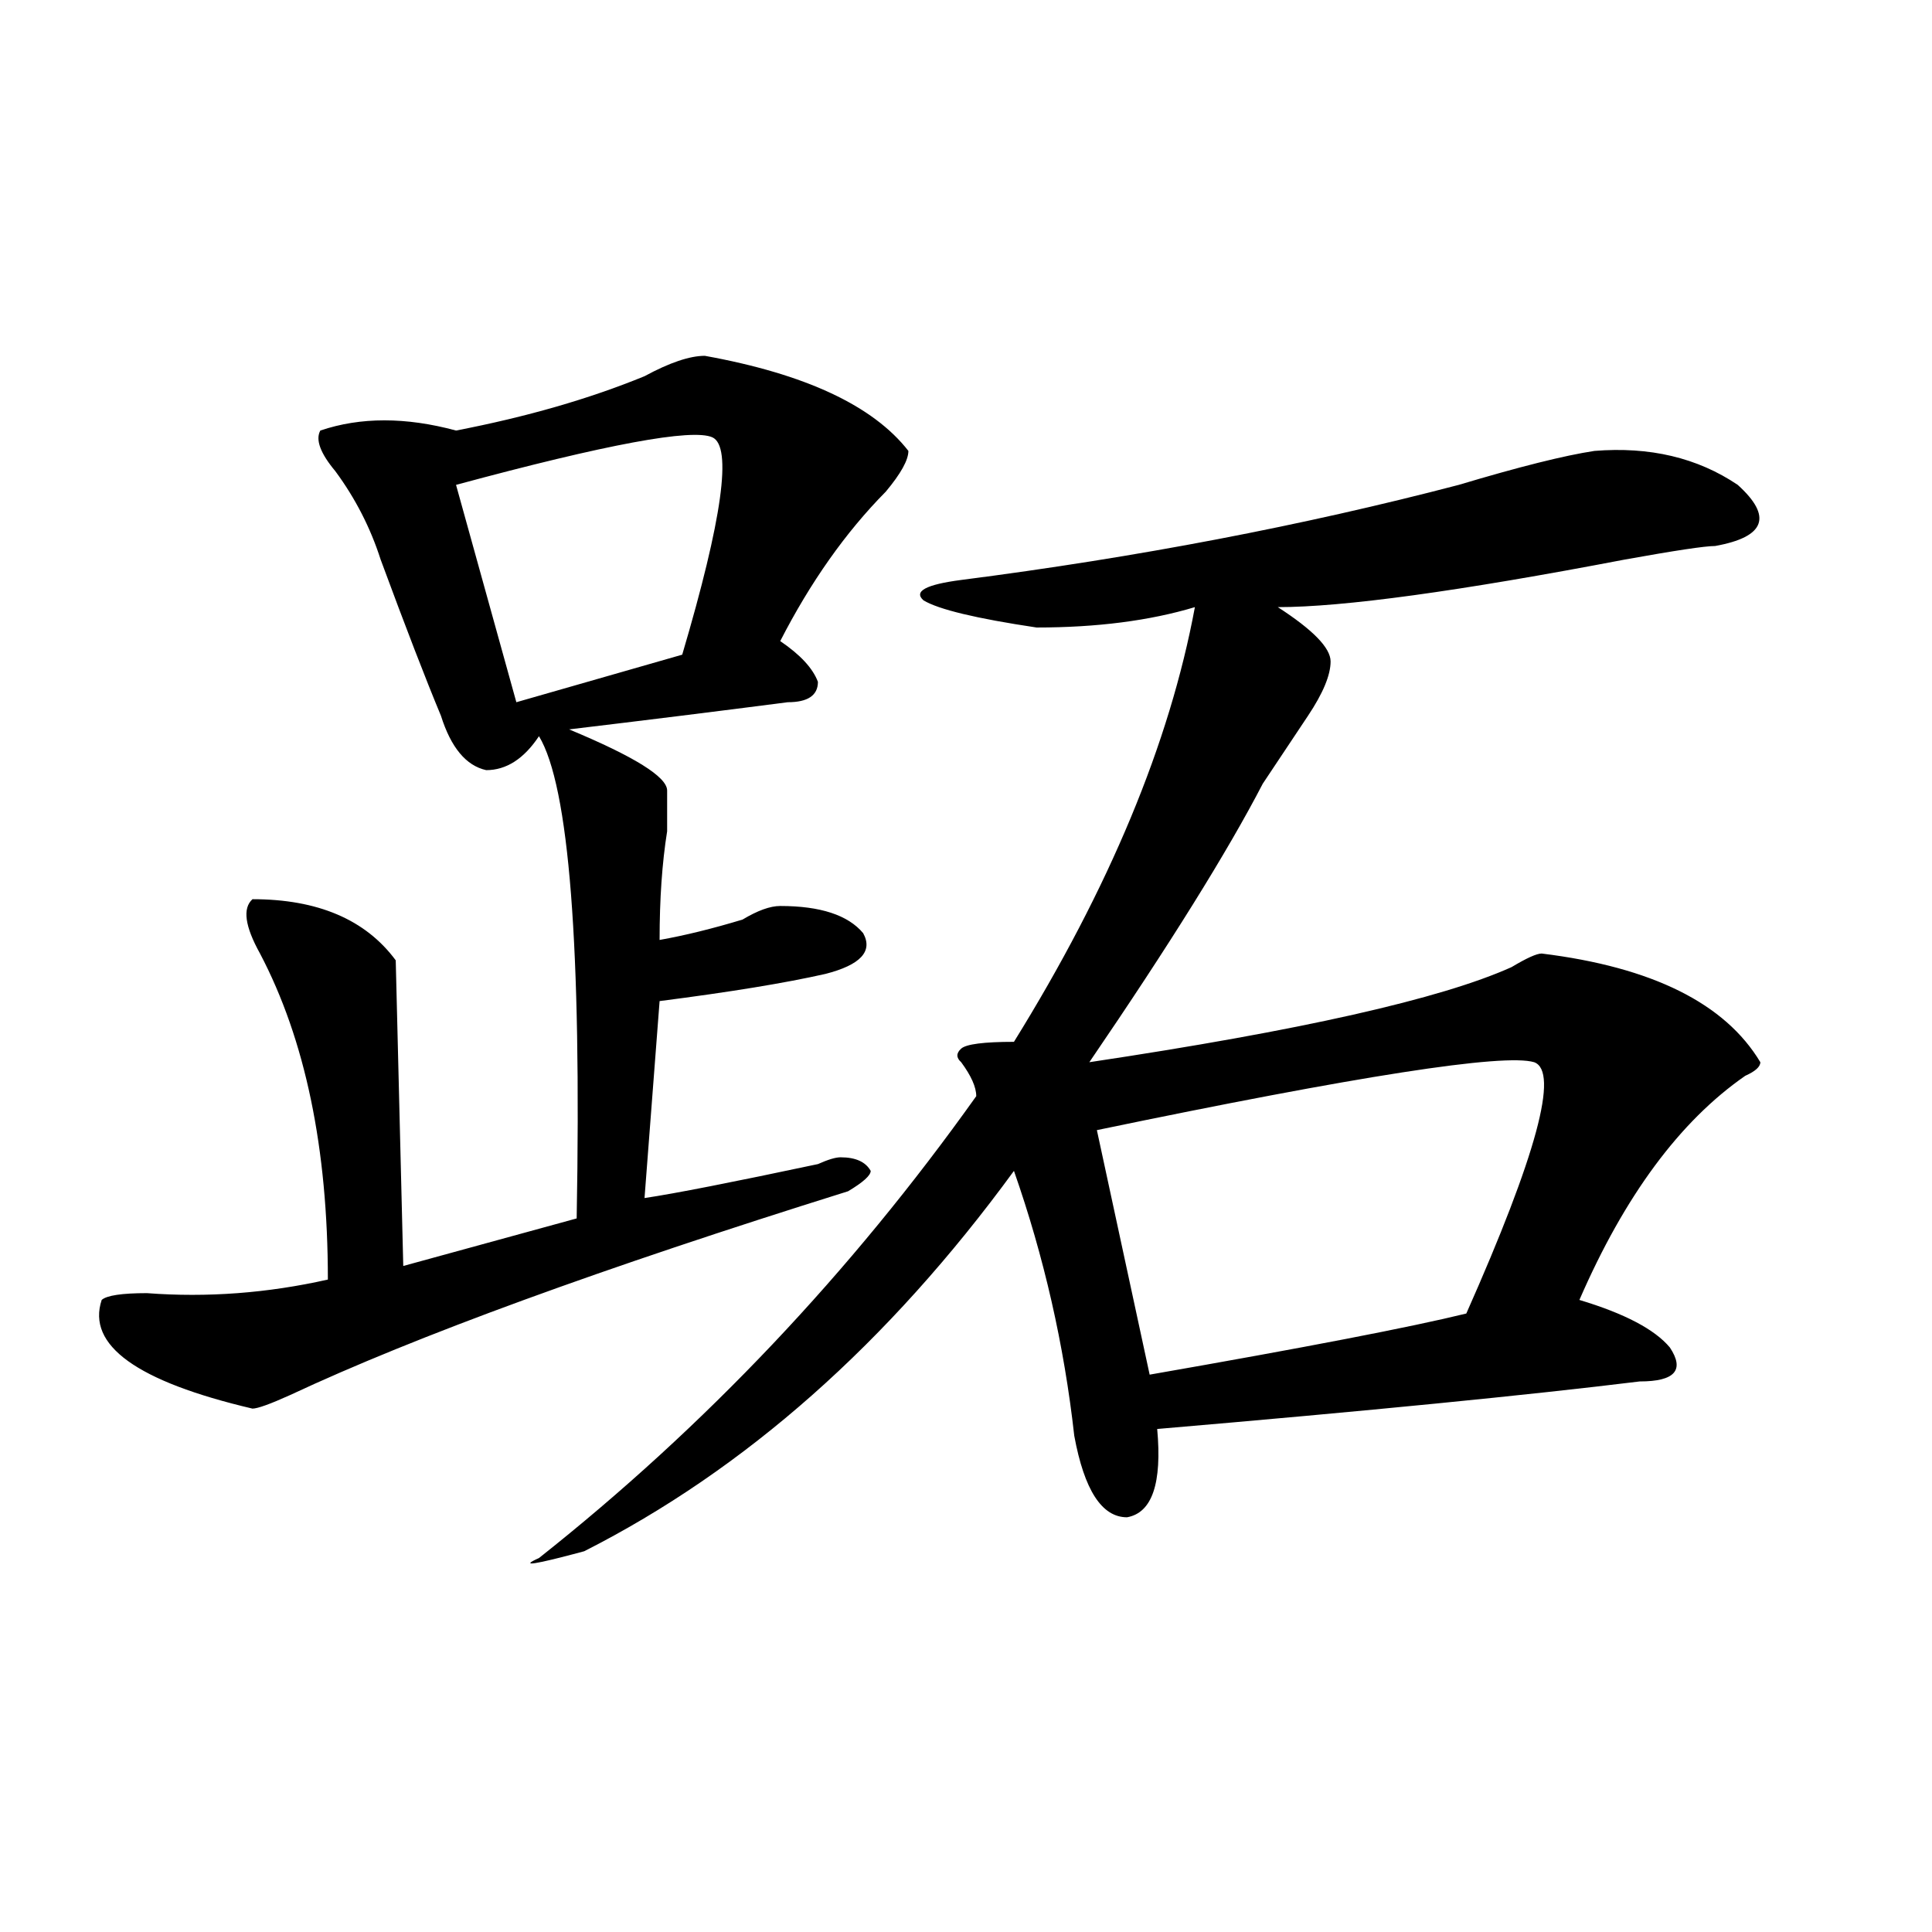 <?xml version="1.0" encoding="utf-8"?>
<!-- Generator: Adobe Illustrator 16.0.0, SVG Export Plug-In . SVG Version: 6.00 Build 0)  -->
<!DOCTYPE svg PUBLIC "-//W3C//DTD SVG 1.1//EN" "http://www.w3.org/Graphics/SVG/1.1/DTD/svg11.dtd">
<svg version="1.1" id="图层_1" xmlns="http://www.w3.org/2000/svg" xmlns:xlink="http://www.w3.org/1999/xlink" x="0px" y="0px"
	 width="1000px" height="1000px" viewBox="0 0 1000 1000" enable-background="new 0 0 1000 1000" xml:space="preserve">
<path d="M364.82,184.172c52.011,9.394,87.132,25.817,105.363,49.219c0,4.724-3.902,11.755-11.707,21.094
	c-20.853,21.094-39.023,46.911-54.633,77.344c10.366,7.031,16.89,14.063,19.512,21.094c0,7.031-5.243,10.547-15.609,10.547
	c-36.462,4.724-74.145,9.394-113.168,14.063c33.78,14.063,50.73,24.609,50.73,31.641s0,14.063,0,21.094
	c-2.622,16.425-3.902,35.156-3.902,56.25c12.987-2.308,27.316-5.823,42.926-10.547c7.805-4.669,14.269-7.031,19.512-7.031
	c20.792,0,35.121,4.724,42.926,14.063c5.183,9.394-1.341,16.425-19.512,21.094c-20.853,4.724-49.45,9.394-85.852,14.063
	l-7.805,101.953c15.609-2.308,45.487-8.185,89.754-17.578c5.183-2.308,9.085-3.516,11.707-3.516c7.805,0,12.987,2.362,15.609,7.031
	c0,2.362-3.902,5.878-11.707,10.547c-127.497,39.88-223.774,75.036-288.773,105.469c-10.427,4.724-16.95,7.031-19.512,7.031
	c-59.876-14.063-85.852-32.794-78.047-56.25c2.562-2.308,10.366-3.516,23.414-3.516c31.219,2.362,62.438,0,93.656-7.031
	c0-67.95-11.707-124.2-35.121-168.75c-7.805-14.063-9.146-23.401-3.902-28.125c33.78,0,58.535,10.547,74.145,31.641l3.902,158.203
	l89.754-24.609c2.562-140.625-3.902-223.792-19.512-249.609c-7.805,11.755-16.95,17.578-27.316,17.578
	c-10.427-2.308-18.231-11.7-23.414-28.125c-7.805-18.731-18.231-45.703-31.219-80.859c-5.243-16.37-13.048-31.641-23.414-45.703
	c-7.805-9.339-10.427-16.37-7.805-21.094c20.792-7.031,44.206-7.031,70.242,0c36.401-7.031,68.901-16.37,97.559-28.125
	C346.589,187.688,357.016,184.172,364.82,184.172z M368.723,226.359c-10.427-4.669-54.633,3.516-132.68,24.609l31.219,112.5
	l85.852-24.609C373.905,268.547,379.089,231.083,368.723,226.359z M825.297,233.391c28.597-2.308,53.292,3.516,74.145,17.578
	c18.171,16.425,14.269,26.972-11.707,31.641c-5.243,0-20.853,2.362-46.828,7.031c-85.852,16.425-145.728,24.609-179.508,24.609
	c18.171,11.755,27.316,21.094,27.316,28.125s-3.902,16.425-11.707,28.125c-7.805,11.755-15.609,23.456-23.414,35.156
	c-18.231,35.156-48.169,83.222-89.754,144.141c109.266-16.37,182.069-32.794,218.531-49.219c7.805-4.669,12.987-7.031,15.609-7.031
	c57.194,7.031,94.937,25.817,113.168,56.25c0,2.362-2.622,4.724-7.805,7.031c-33.841,23.456-62.438,62.128-85.852,116.016
	c23.414,7.031,39.023,15.271,46.828,24.609c7.805,11.755,2.562,17.578-15.609,17.578c-57.255,7.031-140.484,15.271-249.75,24.609
	c2.562,28.125-2.622,43.396-15.609,45.703c-13.048,0-22.134-14.063-27.316-42.188c-5.243-46.856-15.609-92.56-31.219-137.109
	c-65.06,89.099-139.204,154.688-222.434,196.875c-26.036,7.031-33.841,8.185-23.414,3.516
	c85.852-67.95,161.276-147.656,226.336-239.063c0-4.669-2.622-10.547-7.805-17.578c-2.622-2.308-2.622-4.669,0-7.031
	c2.562-2.308,11.707-3.516,27.316-3.516c49.39-79.651,80.608-154.688,93.656-225c-23.414,7.031-50.73,10.547-81.949,10.547
	c-31.219-4.669-50.73-9.339-58.535-14.063c-5.243-4.669,1.28-8.185,19.512-10.547c91.034-11.7,176.886-28.125,257.555-49.219
	C786.273,241.63,809.688,235.753,825.297,233.391z M794.078,549.797c-15.609-4.669-91.095,7.031-226.336,35.156l27.316,126.563
	c80.608-14.063,135.241-24.609,163.898-31.641C795.358,597.862,807.065,554.521,794.078,549.797z"/>
</svg>
